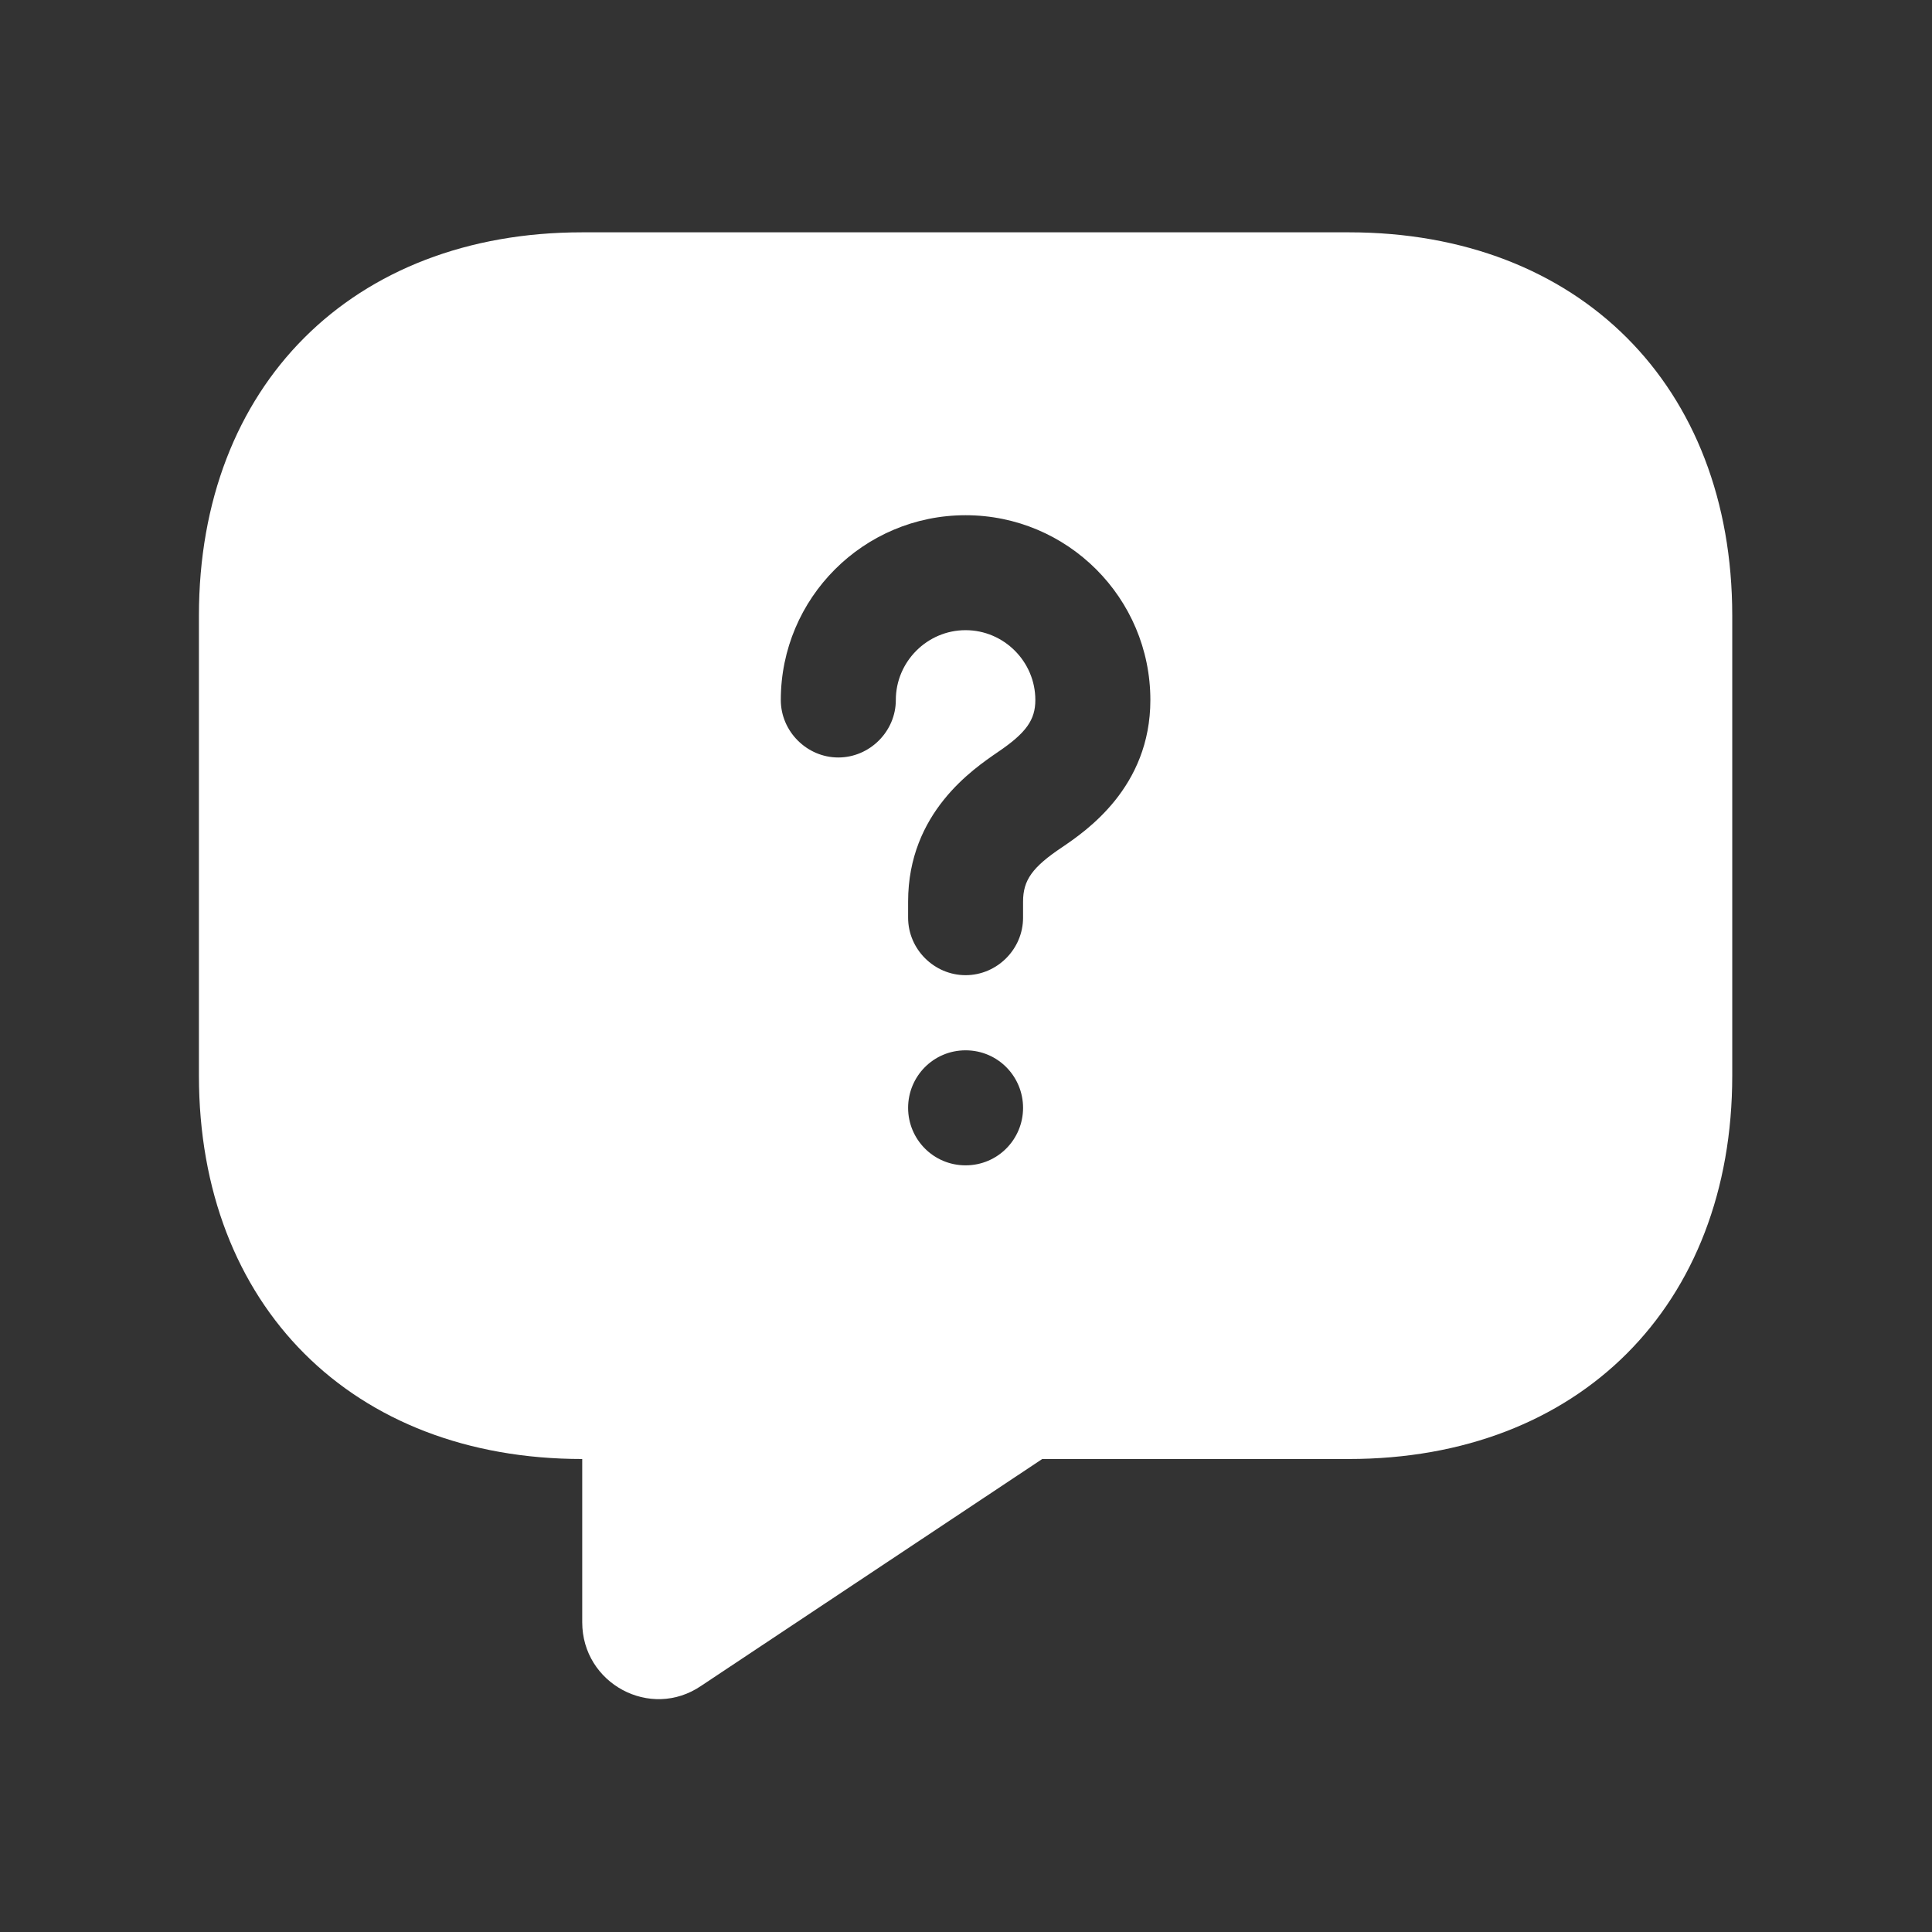 <svg width="28" height="28" viewBox="0 0 28 28" fill="none" xmlns="http://www.w3.org/2000/svg">
<rect x="0" y="0" width="28" height="28" fill="#333333" stroke="none"/>
<path d="M19.549 3.367H8.438C5.105 3.367 2.883 5.589 2.883 8.922V15.589C2.883 18.922 5.105 21.145 8.438 21.145V23.511C8.438 24.4 9.427 24.933 10.161 24.433L15.105 21.145H19.549C22.883 21.145 25.105 18.922 25.105 15.589V8.922C25.105 5.589 22.883 3.367 19.549 3.367ZM13.994 16.889C13.527 16.889 13.161 16.511 13.161 16.056C13.161 15.6 13.527 15.222 13.994 15.222C14.461 15.222 14.827 15.6 14.827 16.056C14.827 16.511 14.461 16.889 13.994 16.889ZM15.394 12.278C14.961 12.567 14.827 12.756 14.827 13.067V13.3C14.827 13.756 14.45 14.133 13.994 14.133C13.538 14.133 13.161 13.756 13.161 13.3V13.067C13.161 11.778 14.105 11.145 14.461 10.9C14.872 10.622 15.005 10.433 15.005 10.145C15.005 9.589 14.55 9.133 13.994 9.133C13.438 9.133 12.983 9.589 12.983 10.145C12.983 10.6 12.605 10.978 12.149 10.978C11.694 10.978 11.316 10.6 11.316 10.145C11.316 8.667 12.516 7.467 13.994 7.467C15.472 7.467 16.672 8.667 16.672 10.145C16.672 11.411 15.738 12.044 15.394 12.278Z" fill="white"/>
</svg>
